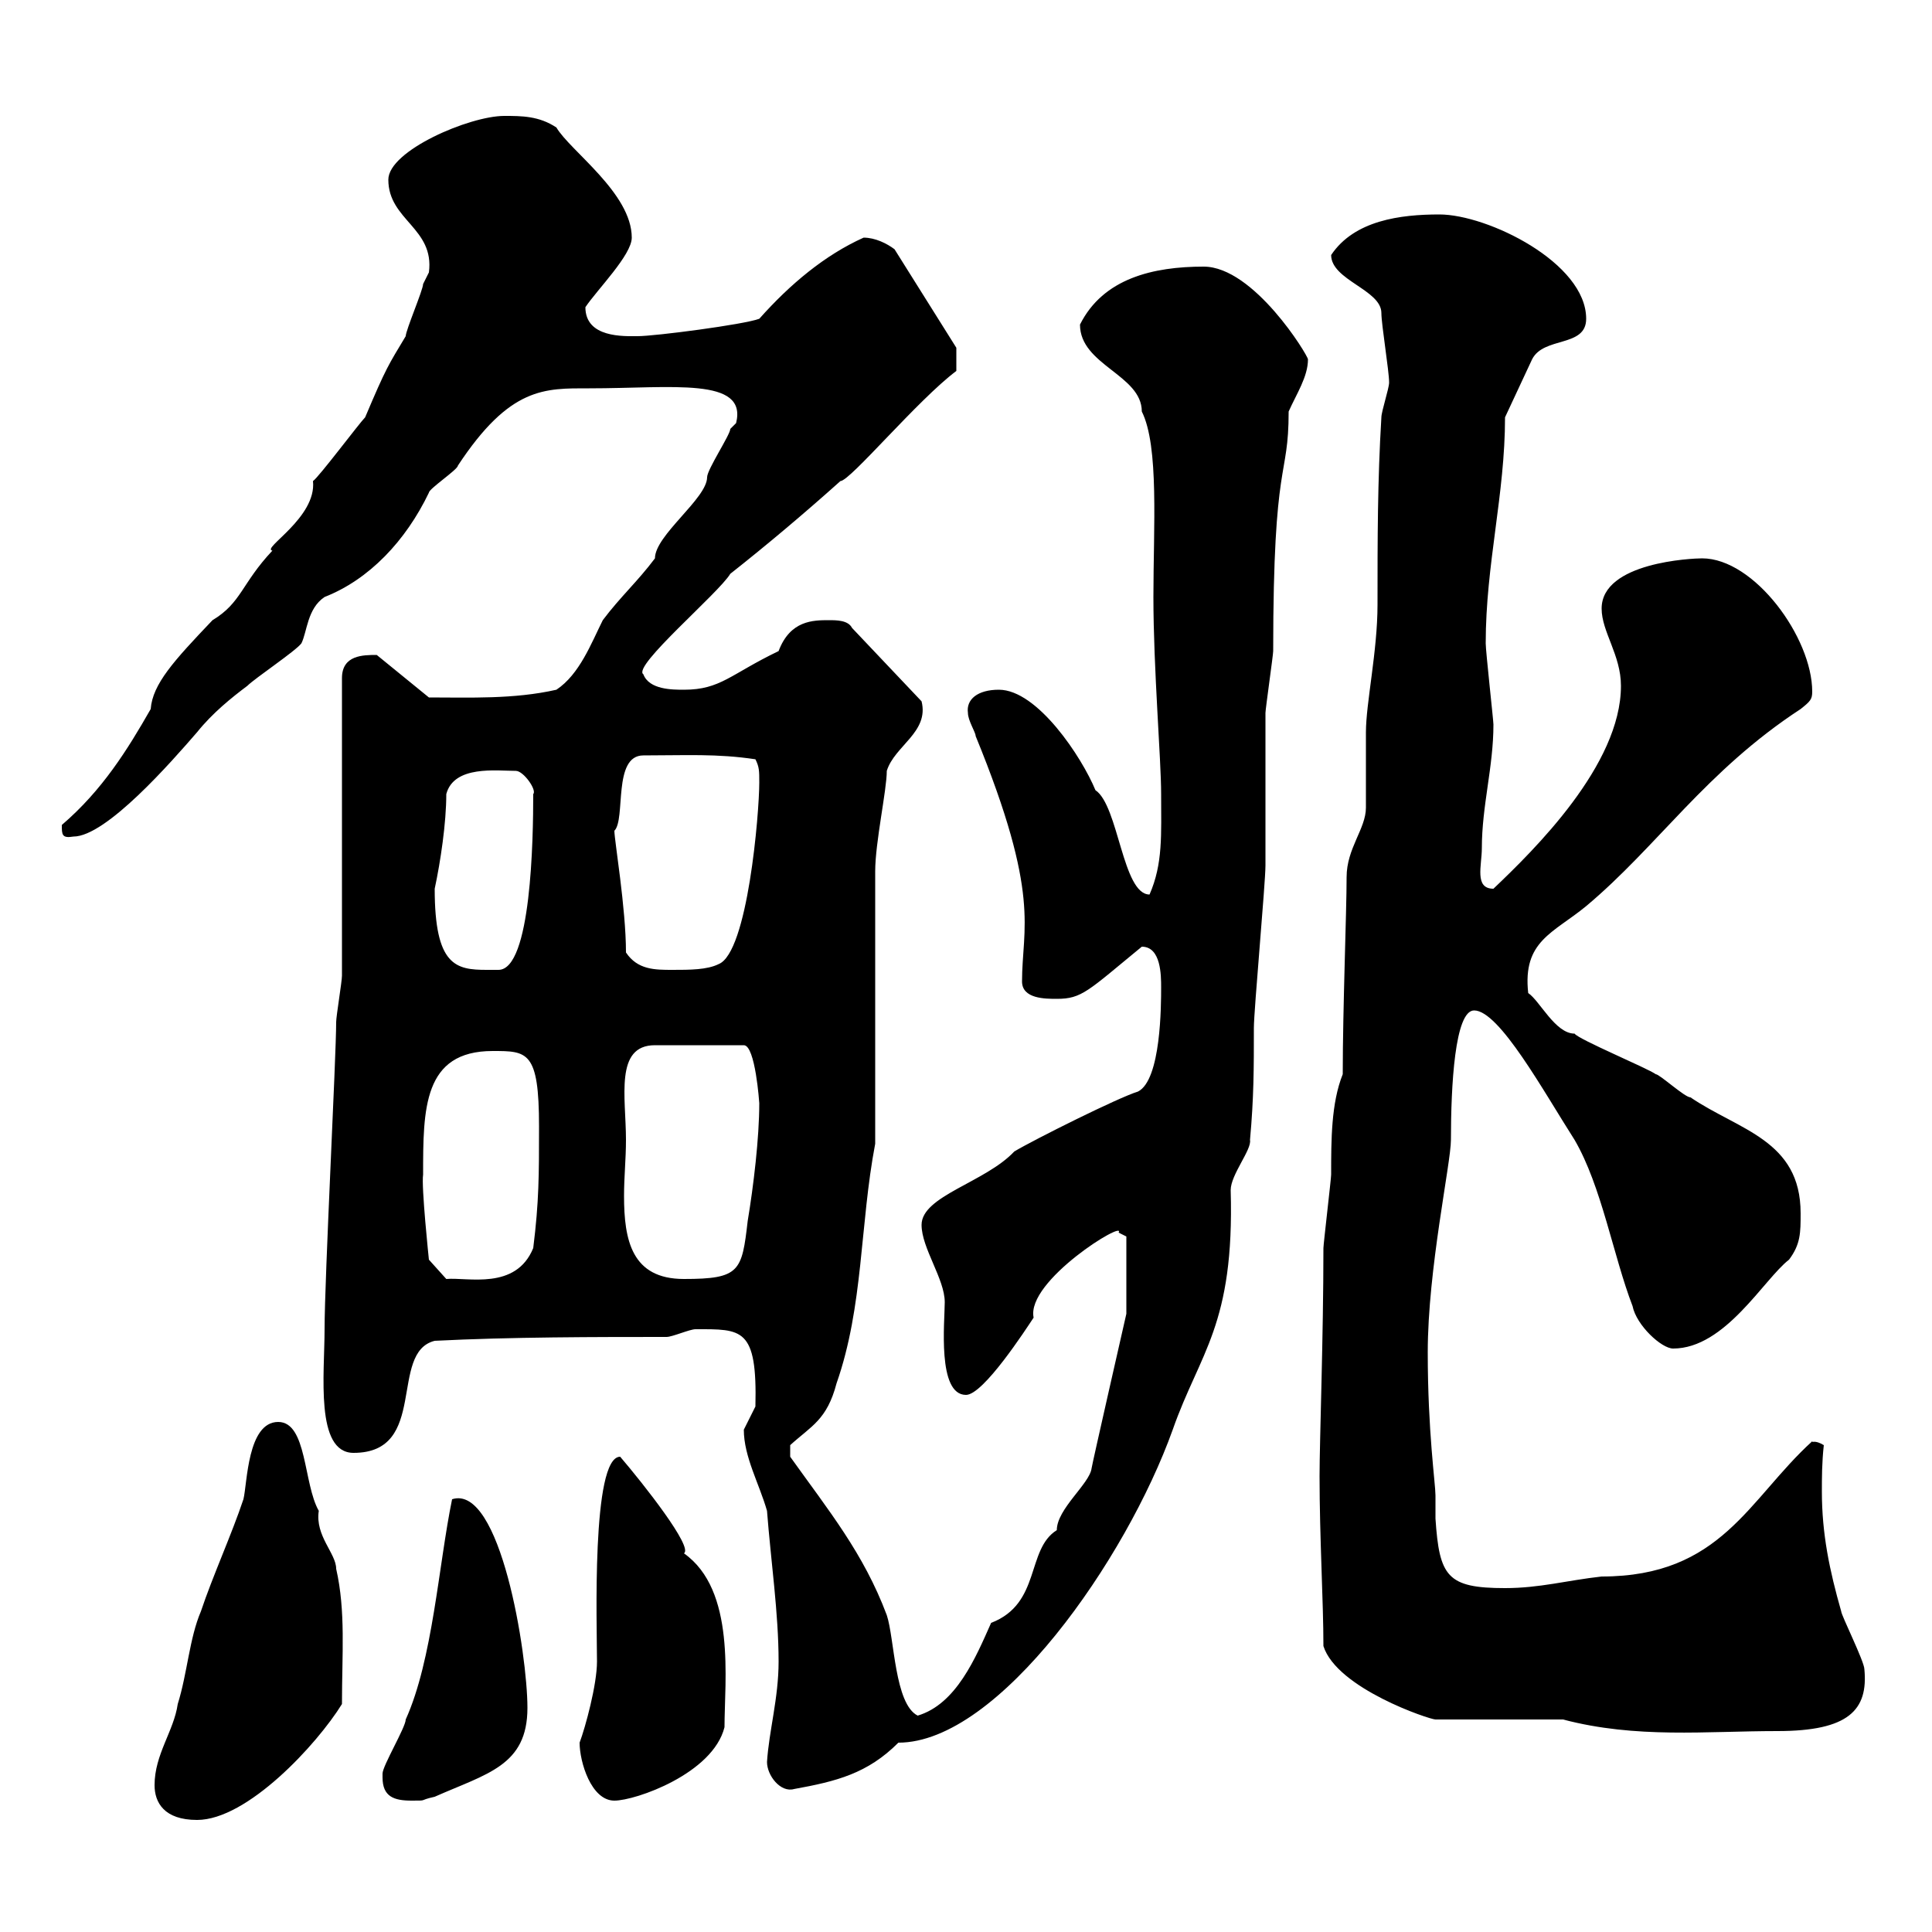 <svg xmlns="http://www.w3.org/2000/svg" xmlns:xlink="http://www.w3.org/1999/xlink" width="300" height="300"><path d="M24 277.20C24 279.90 25.50 282.60 30.60 282.60C38.40 282.60 49.20 270.90 53.10 264.60C53.10 256.80 53.70 250.20 52.20 243.60C52.20 241.20 48.90 238.50 49.50 234.60C47.10 230.40 47.70 220.80 43.20 220.80C38.40 220.80 38.40 230.40 37.80 232.80C36 238.20 33 244.80 31.20 250.20C29.40 254.40 29.10 259.80 27.60 264.60C27 268.80 24 272.40 24 277.20ZM59.40 276C59.40 279 61.20 279.60 63.90 279.60C66.60 279.60 64.80 279.60 67.50 279C75.60 275.40 81.90 274.20 81.90 265.20C81.90 256.80 77.70 230.40 70.20 232.80C68.10 243 67.20 257.70 63 267C63 268.20 59.40 274.20 59.40 275.40C59.40 275.40 59.40 276 59.40 276ZM90 270.60C90 273.60 91.80 279.60 95.40 279.60C98.70 279.60 110.70 275.40 112.50 268.20C112.50 261 114.30 246.90 106.20 241.20C107.70 240.30 99.90 230.40 96.30 226.20C91.80 226.20 92.70 252.60 92.70 258C92.70 261.60 90.90 268.20 90 270.60ZM119.10 273.60C119.10 275.70 121.20 278.40 123.30 277.80C129.90 276.60 134.70 275.40 139.50 270.60C155.10 270.60 174.90 242.10 182.10 222C186.30 210 191.70 205.80 191.10 184.80C191.10 182.40 194.40 178.50 194.10 177C194.70 170.40 194.70 165.90 194.70 159.60C194.70 156.90 196.50 137.10 196.50 134.40C196.50 131.70 196.50 113.70 196.50 110.70C196.50 110.10 197.70 101.70 197.70 101.10C197.70 70.50 200.10 74.70 200.10 63.90C201.30 61.20 203.10 58.50 203.10 55.80C203.10 55.20 194.70 41.40 186.90 41.40C179.10 41.40 171.30 43.20 167.70 50.40C167.70 56.70 177.30 58.20 177.30 63.90C180 69.30 179.10 81.90 179.10 92.70C179.10 103.80 180.30 117.90 180.30 123.30C180.30 129.60 180.60 134.10 178.50 138.90C174.30 138.90 173.70 125.10 170.10 122.70C168 117.60 161.10 107.10 155.10 107.10C151.80 107.10 150 108.60 150.30 110.70C150.30 111.90 151.50 113.70 151.50 114.30C161.70 139.20 158.70 144 158.70 152.40C158.70 155.10 162.30 155.10 164.10 155.10C168 155.10 168.90 153.90 177.30 147C180.30 147 180.30 151.50 180.30 153.30C180.30 156 180.30 167.70 176.70 169.50C173.70 170.40 160.50 177 157.50 178.80C153 183.60 143.10 185.70 143.10 190.20C143.10 193.80 146.70 198.60 146.70 202.20C146.70 205.20 145.50 216.60 150 216.60C152.70 216.60 159.30 206.40 160.50 204.60C159.30 198.90 174.90 189.30 173.70 191.40L174.90 192L174.90 204C174.90 204 169.50 227.70 169.50 228C169.20 230.40 164.10 234.30 164.10 237.60C159.30 240.60 161.70 249 153.90 252C151.50 257.40 148.50 264.60 142.50 266.40C138.90 264.60 138.90 254.40 137.70 250.80C134.10 241.20 128.70 234.60 122.70 226.20L122.70 224.40C126 221.40 128.40 220.50 129.90 214.80C134.10 202.80 133.50 190.20 135.90 177.60C135.90 171.30 135.90 141.60 135.90 135.30C135.90 130.80 137.70 122.70 137.70 119.70C138.90 115.80 144.30 113.70 143.10 108.90L132.30 97.50C131.70 96.30 129.90 96.30 128.70 96.30C126.30 96.30 122.70 96.30 120.90 101.10C113.40 104.70 111.90 107.10 106.20 107.10C104.40 107.10 100.80 107.10 99.90 104.70C98.10 103.50 111.60 92.10 113.40 89.10C119.10 84.60 124.80 79.80 130.50 74.70C132 74.70 142.50 62.10 148.50 57.60C148.50 56.40 148.50 54.30 148.50 54L138.90 38.70C137.70 37.80 135.90 36.90 134.10 36.90C128.10 39.60 122.70 44.10 117.90 49.50C115.50 50.40 101.70 52.20 99 52.20C96.90 52.20 90.90 52.50 90.90 47.70C92.70 45 98.10 39.60 98.10 36.90C98.10 30 88.50 23.40 86.40 19.80C83.70 18 81 18 78.30 18C72.90 18 60.30 23.40 60.30 27.90C60.30 34.20 67.50 35.40 66.60 42.30C66.60 42.30 65.70 44.10 65.70 44.10C65.70 45 63 51.30 63 52.20C60.30 56.70 60 57 56.70 64.80C55.80 65.70 49.50 74.10 48.60 74.70C49.20 80.40 40.50 85.20 42.30 85.50C37.50 90.60 37.50 93.60 33 96.30C27 102.60 23.70 106.20 23.40 110.10C19.80 116.40 15.90 122.70 9.60 128.10C9.60 129.60 9.60 130.20 11.40 129.90C16.50 129.90 26.70 118.20 30.60 113.70C33 110.70 36 108.30 38.40 106.50C39.60 105.30 45.90 101.10 46.80 99.90C47.70 98.10 47.70 94.50 50.40 92.70C57.30 90 63 84 66.60 76.50C66.60 75.90 71.10 72.90 71.10 72.30C79.20 60 84.60 60.30 91.50 60.30C104.40 60.30 116.10 58.50 114.30 65.70C114.30 65.70 113.40 66.60 113.40 66.60C113.40 67.50 109.80 72.90 109.80 74.10C109.80 77.40 101.70 83.10 101.70 86.70C99 90.30 96.30 92.70 93.60 96.30C91.80 99.90 90 104.70 86.40 107.10C79.80 108.60 72.90 108.30 66.60 108.30L58.50 101.70C56.40 101.70 53.10 101.70 53.10 105.30L53.10 151.50C53.10 152.40 52.20 157.80 52.20 158.70C52.20 164.10 50.40 198.60 50.40 206.40C50.40 213.30 48.90 225.60 54.90 225.60C66.60 225.60 60.30 210 67.50 208.20C79.20 207.60 92.70 207.60 103.50 207.60C104.40 207.60 107.10 206.40 108 206.40C115.20 206.40 117.60 206.10 117.30 218.40C117.30 218.40 115.50 222 115.50 222C115.50 226.20 117.90 230.40 119.10 234.60C119.70 242.40 120.90 250.50 120.90 258C120.90 263.70 119.40 268.80 119.10 273.60ZM242.70 267C254.10 270 264.90 268.80 276 268.80C287.10 268.80 290.10 265.50 289.50 259.20C289.50 258 285.90 250.80 285.90 250.20C284.10 243.90 282.90 238.20 282.90 231.60C282.90 229.50 282.90 227.10 283.20 224.40C281.70 223.50 281.40 224.10 281.40 223.80C271.50 232.80 267.30 244.80 248.70 244.80C243.30 245.40 239.10 246.60 233.70 246.60C224.70 246.60 223.50 244.80 222.90 235.80C222.90 234.30 222.90 233.10 222.90 232.20C222.90 230.40 221.70 222.30 221.70 210C221.70 197.10 225.30 180.60 225.30 177C225.30 168.60 225.90 156.90 228.90 156.90C232.80 156.90 239.70 169.50 244.50 177C248.70 184.20 250.50 195 253.50 202.80C254.10 205.80 258 209.40 259.80 209.40C267.90 209.40 273.90 198.60 277.80 195.60C279.60 193.20 279.60 191.40 279.60 188.40C279.60 177 270 175.50 262.50 170.40C261.60 170.40 257.70 166.80 257.10 166.80C255.90 165.90 245.10 161.40 244.50 160.50C241.50 160.50 239.10 155.40 237.30 154.20C236.40 146.10 241.20 144.90 246.30 140.70C257.40 131.40 264.90 119.70 279.60 110.10C281.10 108.90 281.40 108.60 281.40 107.40C281.40 99 272.40 86.70 264.30 86.70C262.80 86.70 248.70 87.30 248.70 94.50C248.70 98.10 251.70 101.70 251.70 106.50C251.70 118.80 238.20 132 231.90 138C228.90 138 230.10 134.40 230.10 131.70C230.10 125.10 231.90 119.10 231.90 112.50C231.90 111.90 230.70 101.10 230.70 99.90C230.70 87.60 233.70 76.80 233.70 64.80L237.90 55.80C239.70 52.20 246.30 54 246.30 49.50C246.30 40.80 231 33.30 223.50 33.30C217.50 33.30 210.30 34.20 206.70 39.60C206.70 43.50 214.50 45 214.50 48.60C214.50 50.40 215.70 57.60 215.70 59.40C215.70 60.30 214.50 63.90 214.50 64.80C213.90 74.70 213.90 83.70 213.90 93.90C213.90 101.10 212.10 109.20 212.10 113.70C212.10 114.30 212.10 124.50 212.10 125.40C212.10 128.70 209.10 131.70 209.10 136.20C209.10 141.60 208.50 156.60 208.50 166.80C206.70 171.30 206.70 177 206.70 182.40C206.70 183 205.50 193.20 205.50 193.80C205.50 207.60 204.90 223.80 204.90 229.20C204.90 238.80 205.50 248.70 205.50 255.60C207.60 262.20 222 267 222.90 267ZM65.70 182.40C65.70 172.20 65.70 163.20 76.50 163.20C81.90 163.20 83.70 163.20 83.70 174.90C83.70 182.40 83.70 186.60 82.80 193.80C80.10 200.40 72.60 198.30 69.30 198.60L66.60 195.60C66.60 195.60 65.40 184.20 65.70 182.40ZM97.20 177C97.20 170.40 95.40 162.30 101.70 162.30L115.50 162.30C117.30 162.30 117.90 171.30 117.90 171.30C117.90 176.70 117 184.20 116.10 189.60C115.20 197.40 114.90 198.60 106.20 198.60C98.10 198.60 96.90 192.60 96.90 185.70C96.90 182.70 97.20 180 97.20 177ZM67.50 138C68.40 133.80 69.30 127.80 69.30 123.30C70.50 118.80 77.10 119.70 80.10 119.70C81.30 119.70 83.40 122.70 82.80 123.30C82.80 130.20 82.50 150.60 77.40 150.60C76.50 150.60 76.20 150.60 75.60 150.60C70.80 150.60 67.50 150 67.50 138ZM97.20 147.90C97.20 141 95.40 130.50 95.40 129C97.20 127.20 95.10 117.30 99.90 117.30C106.50 117.30 111.30 117 117.30 117.90C117.90 119.10 117.90 119.70 117.90 121.50C117.90 126.30 116.10 147.90 111.60 149.70C109.80 150.60 107.10 150.60 104.40 150.60C101.70 150.60 99 150.60 97.20 147.90Z"/></svg>